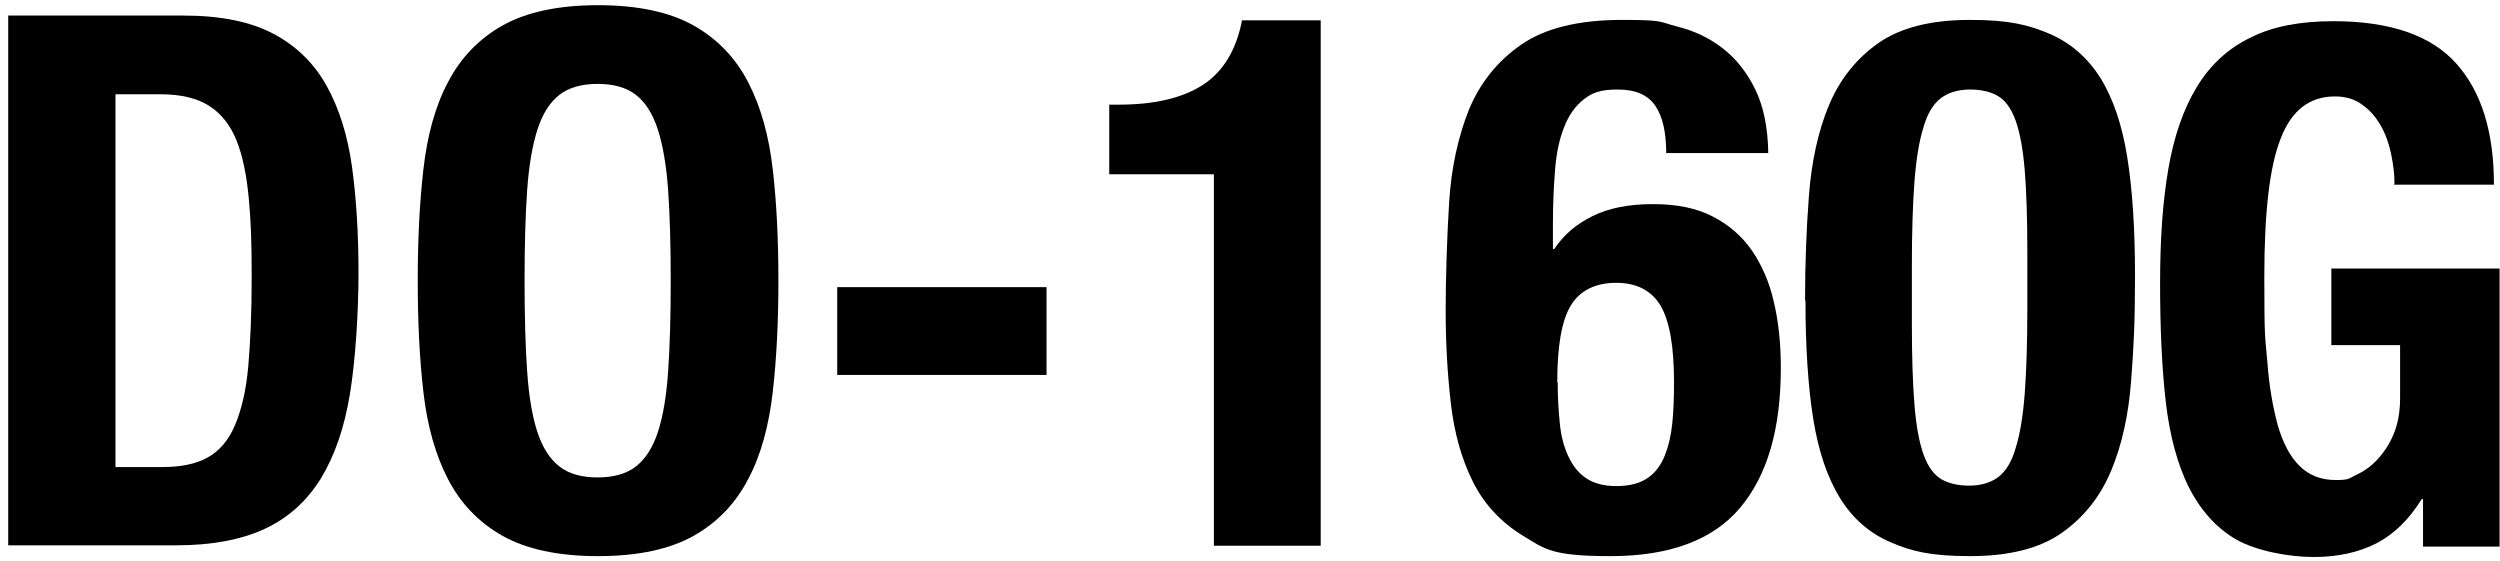 <?xml version="1.0" encoding="UTF-8"?>
<svg id="Layer_2" xmlns="http://www.w3.org/2000/svg" version="1.1" viewBox="0 0 578.1 129.7">
  <!-- Generator: Adobe Illustrator 29.3.1, SVG Export Plug-In . SVG Version: 2.1.0 Build 151)  -->
  <path d="M1.9,3.6h40.5c8.6,0,15.5,1.4,20.8,4.2,5.3,2.8,9.4,6.8,12.3,12,2.9,5.2,4.9,11.5,5.9,18.8,1,7.3,1.5,15.5,1.5,24.5s-.7,20.3-2,28.1c-1.3,7.9-3.6,14.4-6.8,19.6-3.2,5.1-7.5,9-12.9,11.5s-12.2,3.8-20.4,3.8H1.9V3.6ZM26.6,108h11c4.2,0,7.7-.7,10.4-2.2s4.8-3.9,6.3-7.4,2.6-8,3.1-13.6.8-12.6.8-20.9-.2-13.1-.7-18.3-1.4-9.6-2.8-13.1c-1.4-3.5-3.5-6.2-6.3-8-2.8-1.8-6.6-2.7-11.2-2.7h-10.5v86.2h0Z"/>
  <path d="M96.6,64.9c0-9.3.4-17.8,1.3-25.7.9-7.8,2.7-14.6,5.7-20.2,2.9-5.6,7.1-10,12.6-13.1,5.5-3.1,12.9-4.7,22.1-4.7s16.6,1.6,22.1,4.7c5.5,3.1,9.7,7.5,12.6,13.1,2.9,5.6,4.8,12.3,5.7,20.2.9,7.8,1.3,16.4,1.3,25.7s-.4,17.8-1.3,25.7c-.9,7.8-2.7,14.6-5.7,20.2-2.9,5.6-7.1,10-12.6,13.1s-12.9,4.7-22.1,4.7-16.6-1.6-22.1-4.7-9.7-7.5-12.6-13.1-4.8-12.3-5.7-20.2c-.9-7.8-1.3-16.4-1.3-25.7ZM121.3,64.9c0,8.2.2,15.2.6,21,.4,5.8,1.2,10.5,2.4,14.1,1.2,3.6,2.9,6.2,5.1,7.9,2.2,1.7,5.2,2.5,8.8,2.5s6.6-.8,8.8-2.5,3.9-4.3,5.1-7.9c1.2-3.6,2-8.3,2.4-14.1.4-5.8.6-12.8.6-21s-.2-15.2-.6-20.9c-.4-5.7-1.2-10.4-2.4-14.1s-2.9-6.3-5.1-8c-2.2-1.7-5.2-2.5-8.8-2.5s-6.6.8-8.8,2.5-3.9,4.3-5.1,8c-1.2,3.7-2,8.4-2.4,14.1s-.6,12.7-.6,20.9Z"/>
  <path d="M242,66.4v20.3h-48.4v-20.3h48.4Z"/>
  <path d="M280.7,126.1V40.3h-24.2v-16.1h2.2c8.2,0,14.7-1.5,19.5-4.6,4.7-3.1,7.7-8.1,9-14.9h18.2v121.5h-24.7Z"/>
  <path d="M385.3,35.5c0-4.8-.8-8.5-2.5-11s-4.5-3.8-8.7-3.8-6,.8-7.9,2.3-3.5,3.7-4.5,6.4c-1.1,2.7-1.8,6-2.1,9.8-.3,3.8-.5,7.9-.5,12.4v6h.3c2.1-3.2,5-5.7,8.8-7.6,3.8-1.9,8.5-2.8,14-2.8s10,.9,13.7,2.8c3.8,1.9,6.8,4.5,9.2,7.9,2.3,3.4,4.1,7.4,5.1,12,1.1,4.6,1.6,9.7,1.6,15.2,0,14.1-3.1,24.8-9.4,32.3-6.2,7.4-16.2,11.2-29.9,11.2s-15.2-1.6-20.3-4.7c-5.1-3.1-9-7.3-11.6-12.5s-4.3-11.2-5.1-18.1c-.8-6.9-1.2-14-1.2-21.5s.3-16.9.8-25,2.1-15.2,4.6-21.5c2.6-6.2,6.6-11.2,12.1-15s13.3-5.7,23.3-5.7,8.6.5,12.6,1.5c4.1,1,7.6,2.7,10.7,5.1s5.6,5.6,7.5,9.5,2.9,8.8,3,14.7h-23.7.1ZM360.2,88.4c0,3.4.2,6.6.5,9.6s1,5.5,2,7.6,2.3,3.8,4.1,5c1.8,1.2,4.1,1.8,7,1.8s5.3-.6,7.1-1.8c1.8-1.2,3.1-2.9,4-5.1s1.5-4.7,1.8-7.6.4-6.1.4-9.5c0-8.2-1-14.1-3.1-17.7-2.1-3.5-5.5-5.3-10.3-5.3s-8.4,1.8-10.5,5.3-3.1,9.4-3.1,17.7h.1Z"/>
  <path d="M417.4,69.5c0-8.4.3-16.4.9-24.3.6-7.8,2.1-14.8,4.6-20.8s6.3-10.8,11.4-14.4c5.1-3.6,12.2-5.4,21.2-5.4s13.4,1.1,18.4,3.2c4.9,2.1,8.8,5.5,11.8,10.2,2.9,4.7,5,10.8,6.2,18.3s1.8,16.6,1.8,27.4-.3,16.6-.9,24.4-2.1,14.7-4.6,20.7-6.3,10.8-11.4,14.4-12.2,5.4-21.2,5.4-13.6-1.1-18.4-3.2c-4.9-2.1-8.8-5.5-11.7-10.2-2.9-4.7-5-10.8-6.2-18.3s-1.8-16.6-1.8-27.4h0ZM442.1,74.8c0,7.7.2,13.9.6,18.8.4,4.9,1.1,8.7,2.1,11.5s2.4,4.7,4.1,5.7,3.9,1.5,6.5,1.5,5-.7,6.7-2,3.1-3.5,4-6.7c1-3.1,1.7-7.4,2.1-12.6.4-5.3.6-11.8.6-19.6v-13.2c0-7.7-.2-13.9-.6-18.8s-1.1-8.7-2.1-11.5-2.4-4.7-4.1-5.7-3.9-1.5-6.5-1.5-5,.7-6.7,2-3.1,3.5-4,6.7c-1,3.1-1.7,7.4-2.1,12.6-.4,5.3-.6,11.8-.6,19.6v13.2Z"/>
  <path d="M553.7,42.3c0-2.1-.3-4.4-.8-6.8-.5-2.4-1.3-4.6-2.4-6.5-1.1-1.9-2.5-3.6-4.3-4.8-1.7-1.3-3.8-1.9-6.3-1.9-5.8,0-10,3.2-12.5,9.7-2.6,6.5-3.8,17.2-3.8,32.1s.2,13.7.7,19.5c.4,5.7,1.3,10.6,2.4,14.7,1.2,4.1,2.8,7.2,5,9.4,2.2,2.2,5,3.3,8.4,3.3s3-.4,4.8-1.2c1.7-.8,3.3-1.9,4.8-3.5,1.5-1.6,2.8-3.5,3.8-5.9,1-2.4,1.5-5.2,1.5-8.4v-12.2h-15.9v-17.7h38.9v64.3h-17.7v-11h-.3c-2.9,4.7-6.4,8.1-10.4,10.2-4.1,2.1-8.9,3.2-14.6,3.2s-13.3-1.4-18-4.1c-4.6-2.7-8.2-6.8-10.9-12.1-2.6-5.3-4.4-11.9-5.3-19.8-.9-7.9-1.3-17-1.3-27.3s.6-18.8,1.9-26.4c1.3-7.6,3.5-13.9,6.6-19,3.1-5.1,7.2-8.9,12.4-11.4,5.1-2.6,11.5-3.8,19.2-3.8,13.1,0,22.6,3.3,28.4,9.8,5.8,6.5,8.7,15.8,8.7,28h-23.1Z"/>
</svg>